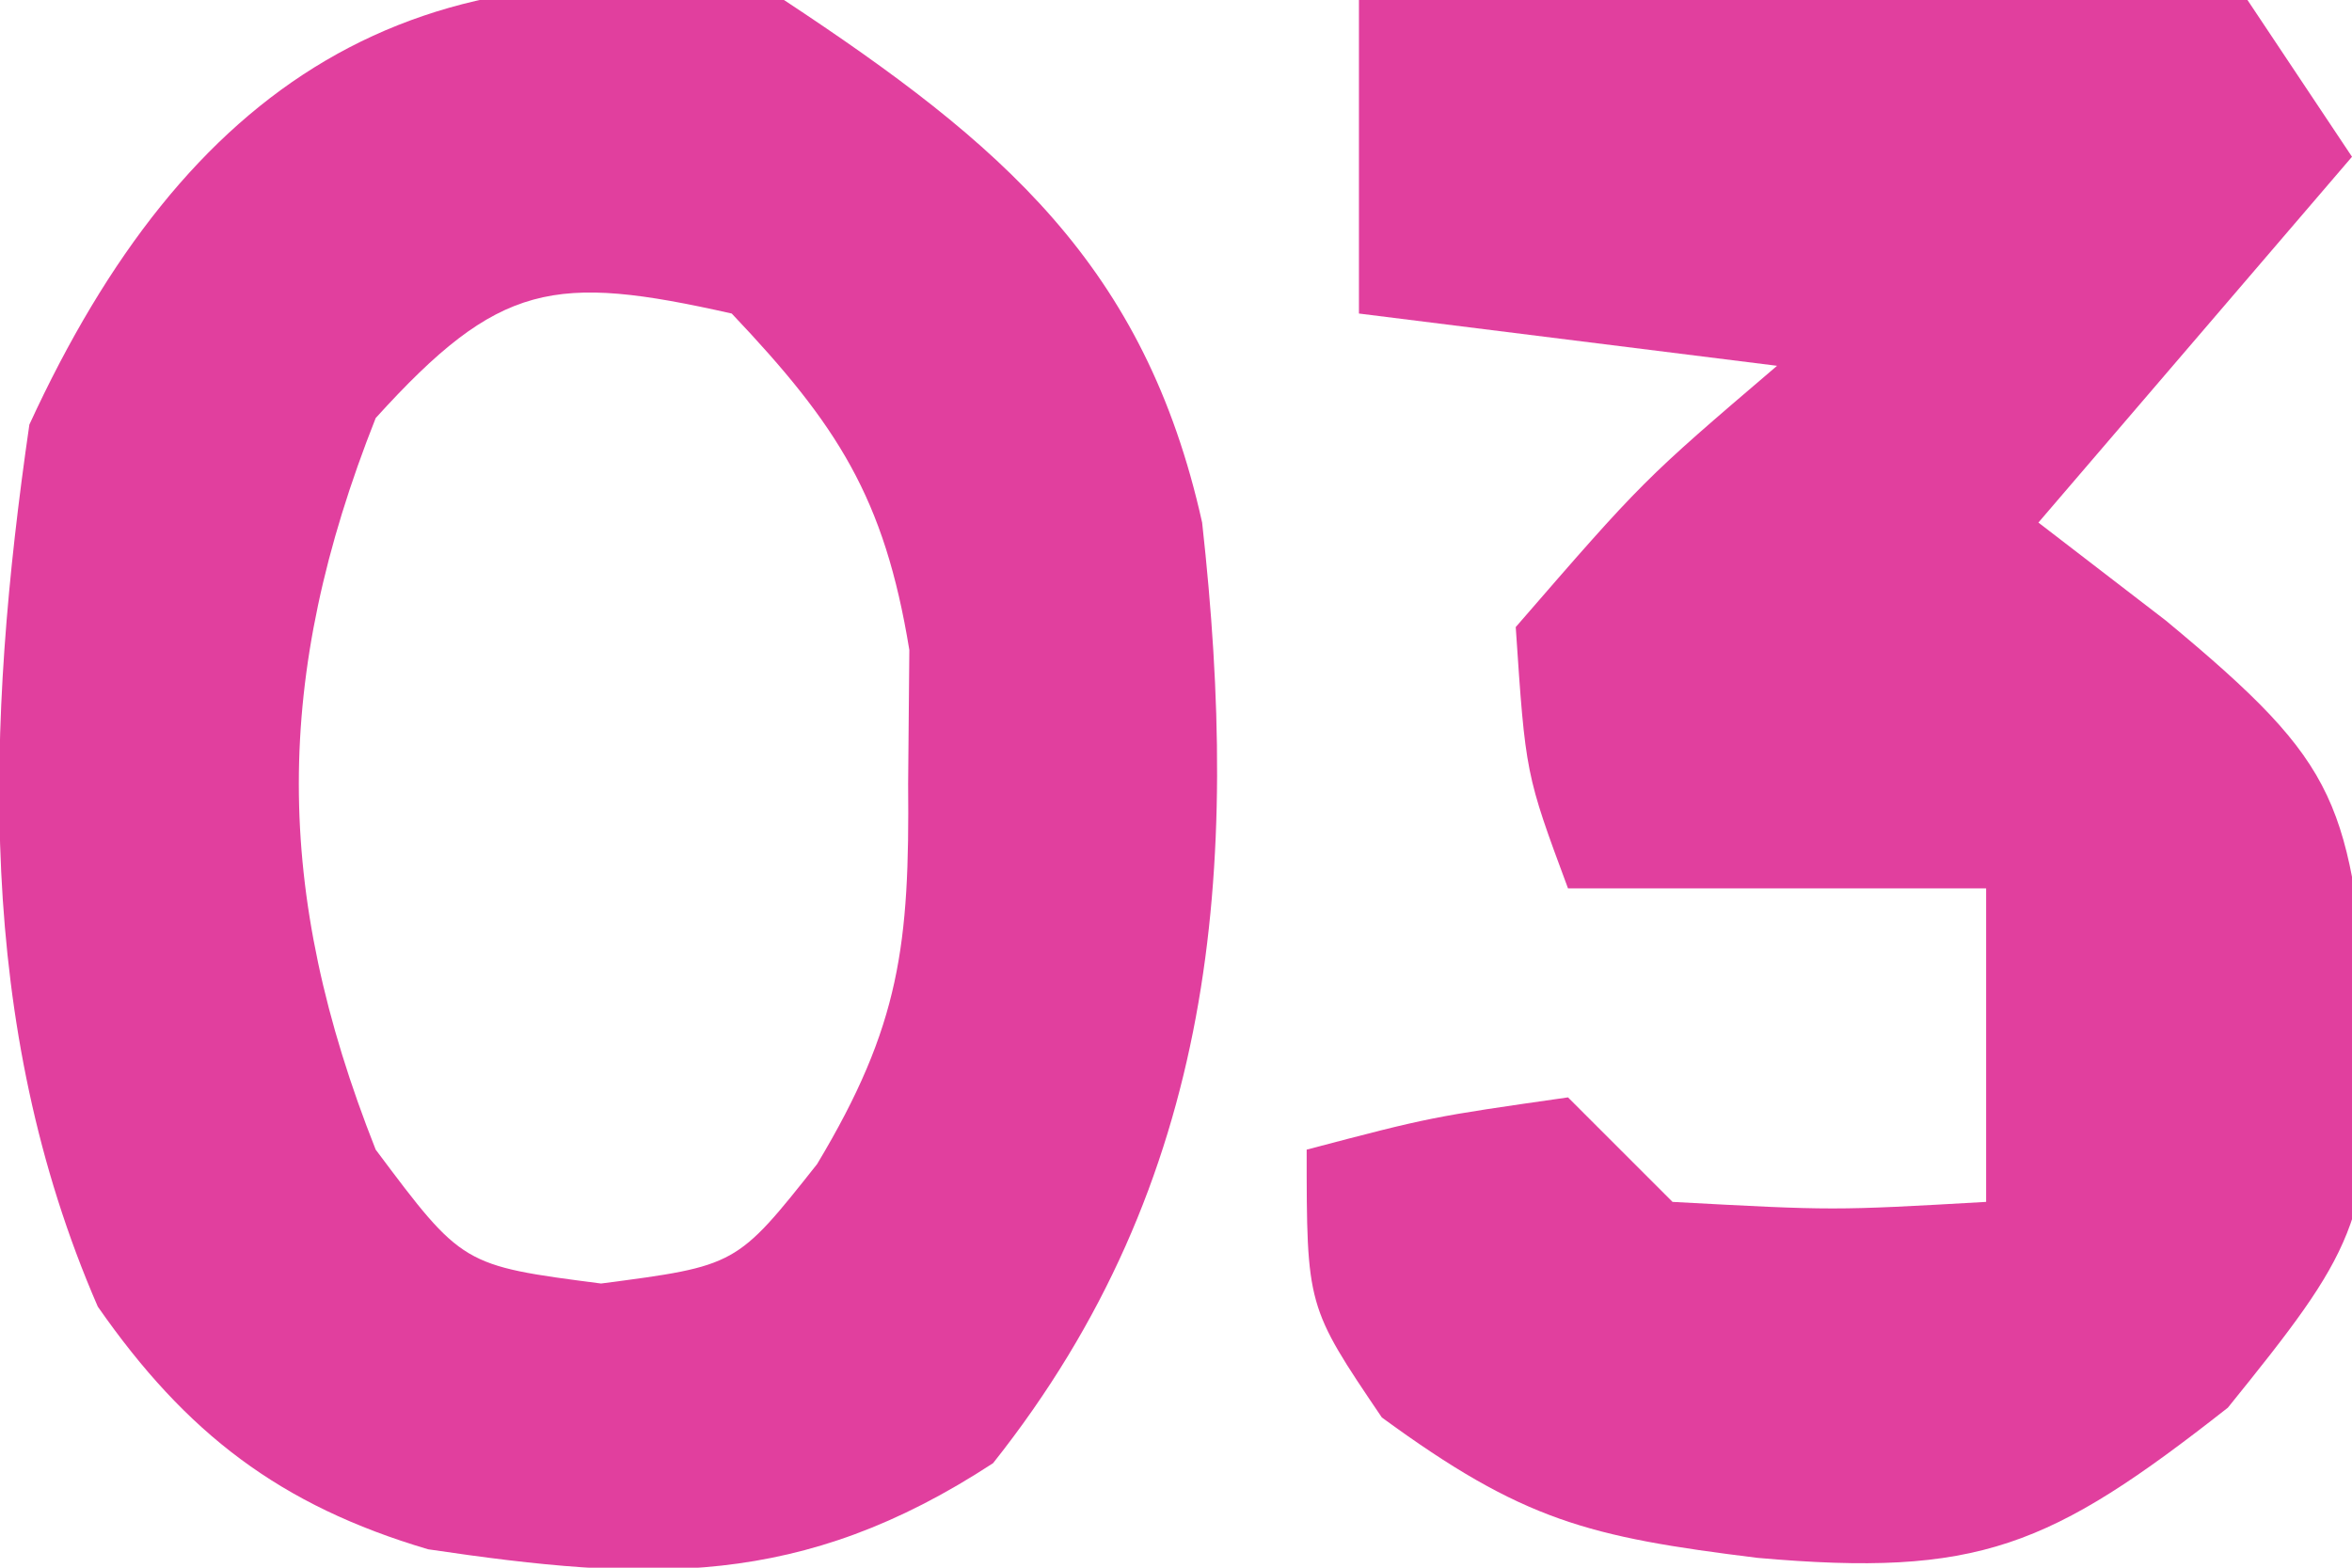 <svg xmlns="http://www.w3.org/2000/svg" width="45" height="30"><path d="M0 0 C4.16 2.747 6.905 5.073 8 10 C8.734 16.629 8.278 22.612 4 28 C0.327 30.403 -2.583 30.275 -6.809 29.648 C-9.641 28.81 -11.437 27.434 -13.129 25.004 C-15.481 19.592 -15.269 13.853 -14.438 8.125 C-11.456 1.644 -7.107 -1.269 0 0 Z M-7.812 8 C-9.773 12.953 -9.773 17.047 -7.812 22 C-6.152 24.218 -6.152 24.218 -3.5 24.562 C-0.908 24.223 -0.908 24.223 0.633 22.277 C2.226 19.623 2.403 18.074 2.375 15 C2.383 14.154 2.39 13.309 2.398 12.438 C1.921 9.518 1.022 8.134 -1 6 C-4.405 5.234 -5.447 5.39 -7.812 8 Z " fill="#E13F9E" transform="translate(15,0)"></path><path d="M0 0 C2.792 -0.081 5.582 -0.14 8.375 -0.188 C9.169 -0.213 9.963 -0.238 10.781 -0.264 C12.856 -0.29 14.931 -0.155 17 0 C17.66 0.99 18.32 1.98 19 3 C17.02 5.31 15.04 7.62 13 10 C13.804 10.619 14.609 11.238 15.438 11.875 C18.854 14.708 18.934 15.326 19.375 19.812 C19.349 23.422 19.059 23.927 16.625 26.938 C13.22 29.613 11.854 30.185 7.625 29.812 C4.382 29.41 3.141 29.103 0.438 27.125 C-1 25 -1 25 -1 22 C1.375 21.375 1.375 21.375 4 21 C4.66 21.66 5.32 22.32 6 23 C9.083 23.167 9.083 23.167 12 23 C12 21.02 12 19.04 12 17 C9.36 17 6.72 17 4 17 C3.188 14.812 3.188 14.812 3 12 C5.438 9.188 5.438 9.188 8 7 C5.36 6.67 2.72 6.34 0 6 C0 4.02 0 2.04 0 0 Z " fill="#E13F9E" transform="translate(26,0)"></path></svg>